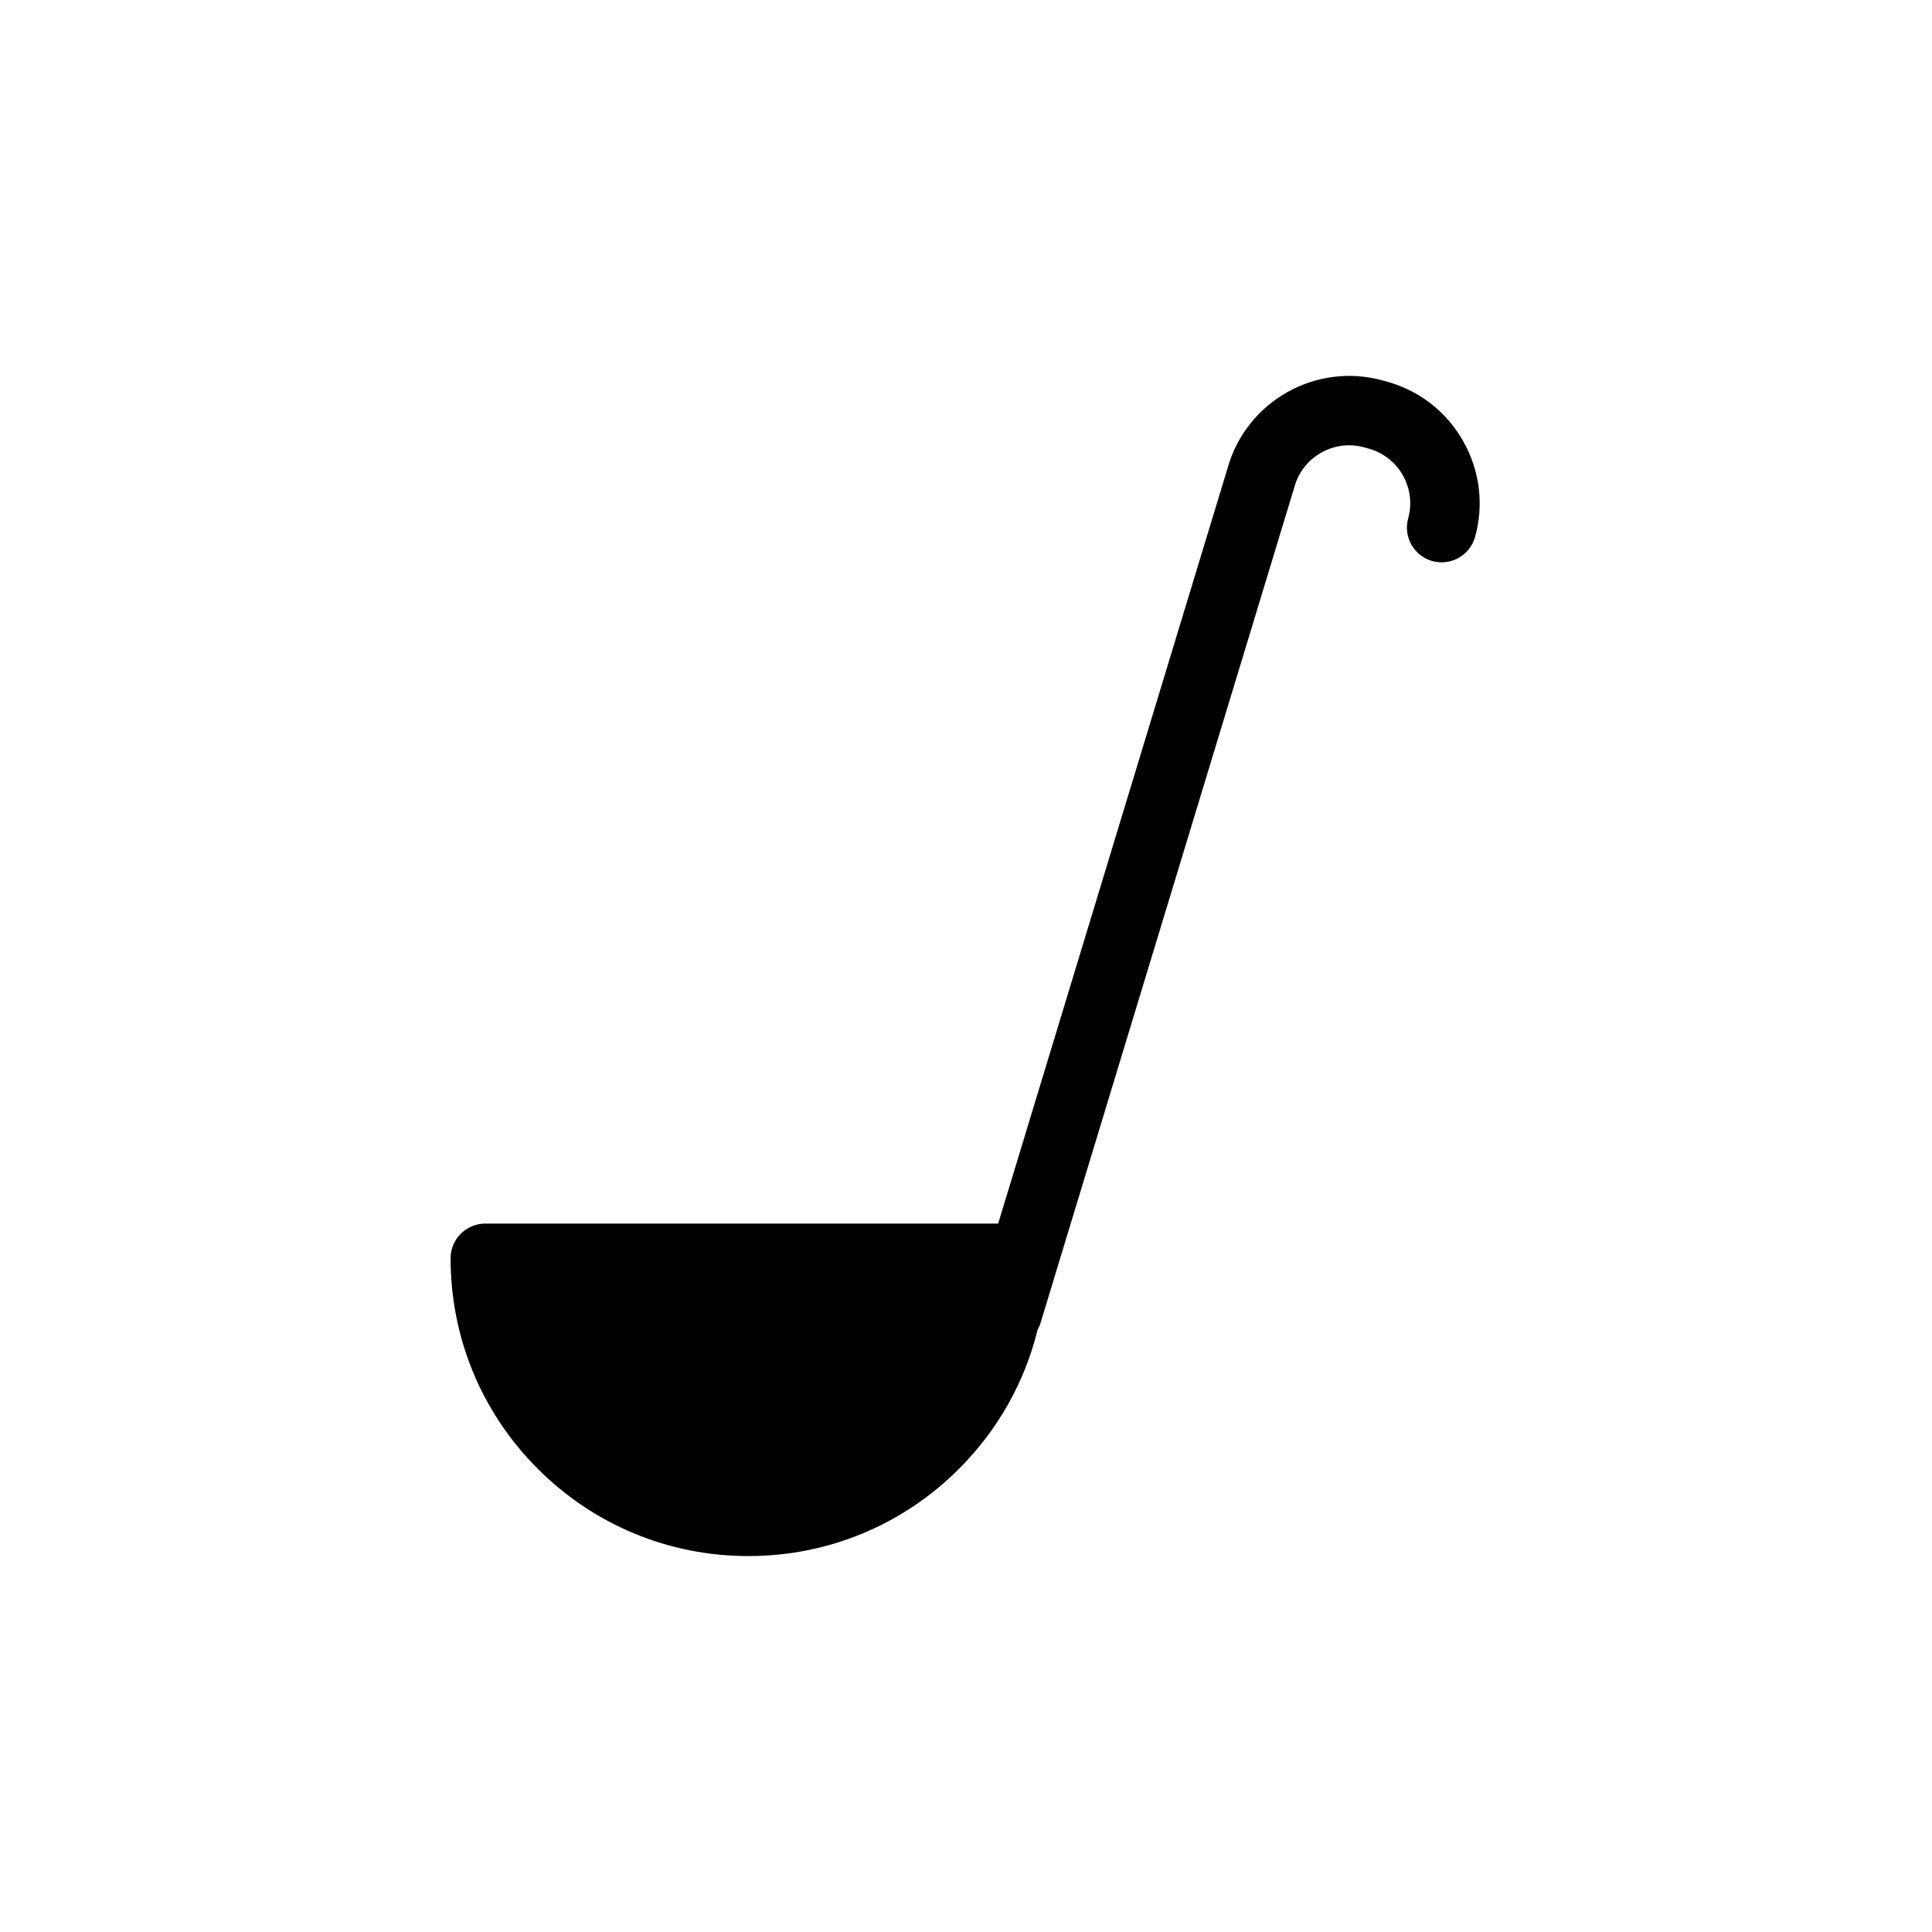 <?xml version="1.0" encoding="UTF-8"?>
<!-- Uploaded to: ICON Repo, www.iconrepo.com, Generator: ICON Repo Mixer Tools -->
<svg fill="#000000" width="800px" height="800px" version="1.1" viewBox="144 144 512 512" xmlns="http://www.w3.org/2000/svg">
 <path d="m523.6 292.69c4.898 1.352 9.965-1.523 11.316-6.418 2.371-8.578 1.25-17.594-3.164-25.375-4.414-7.777-11.566-13.371-20.152-15.742l-1.18-0.328c-17.723-4.898-36.129 5.508-41.086 23.195l-60.809 200.24h-135.91c-5.078 0-9.199 4.117-9.199 9.199 0 21.078 8.207 40.898 23.113 55.801 14.902 14.906 34.723 23.113 55.801 23.113 21.078 0 40.898-8.207 55.809-23.113 10.328-10.328 17.438-23.016 20.832-36.844 0.316-0.57 0.59-1.176 0.785-1.828l67.215-221.33c0.023-0.074 0.047-0.152 0.066-0.223 2.207-7.984 10.5-12.691 18.484-10.484l1.18 0.324c7.984 2.207 12.691 10.5 10.484 18.484-1.355 4.902 1.52 9.973 6.41 11.328z"/>
</svg>